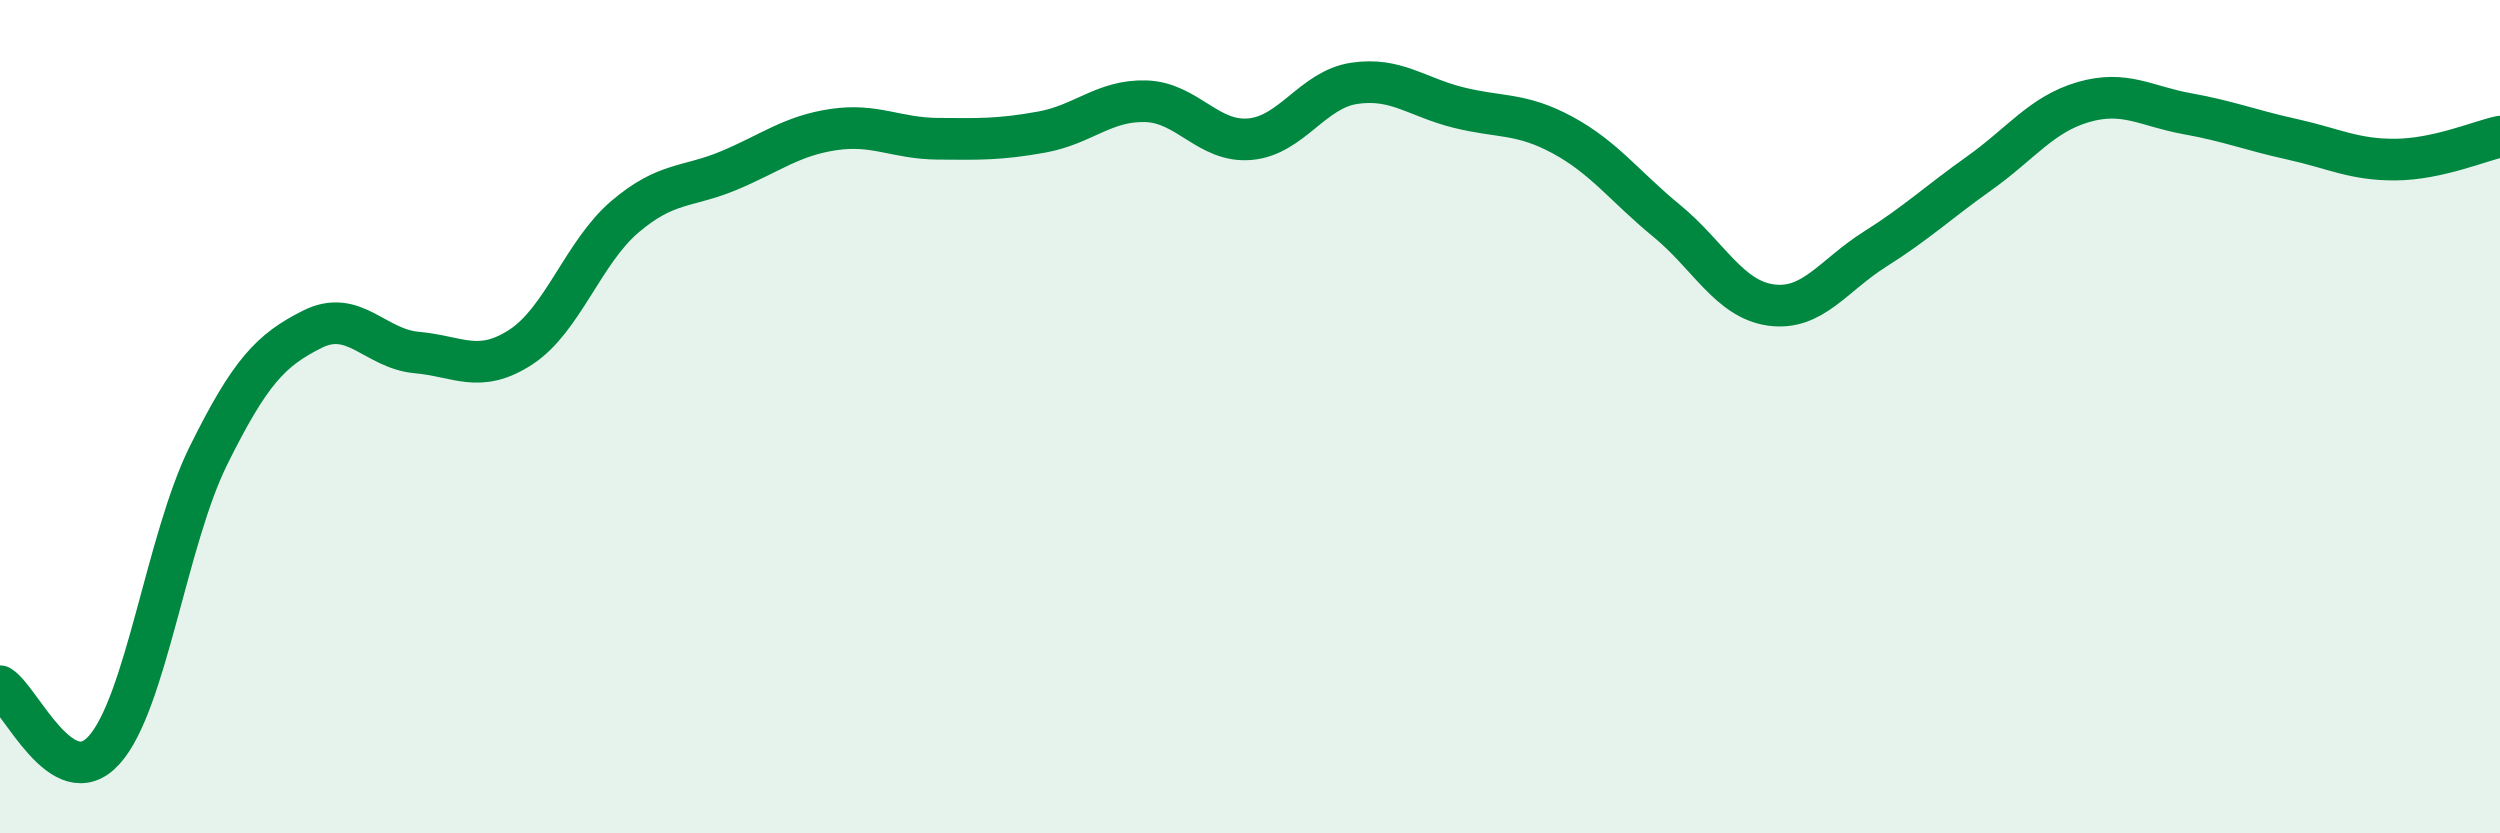 
    <svg width="60" height="20" viewBox="0 0 60 20" xmlns="http://www.w3.org/2000/svg">
      <path
        d="M 0,16.47 C 0.5,16.78 1.5,19.11 2.5,18 C 3.5,16.89 4,12.96 5,10.94 C 6,8.92 6.5,8.4 7.5,7.9 C 8.5,7.4 9,8.37 10,8.46 C 11,8.55 11.5,8.98 12.5,8.33 C 13.5,7.68 14,6.05 15,5.2 C 16,4.35 16.5,4.51 17.5,4.09 C 18.5,3.67 19,3.26 20,3.11 C 21,2.96 21.5,3.32 22.5,3.33 C 23.5,3.34 24,3.35 25,3.17 C 26,2.99 26.5,2.4 27.5,2.43 C 28.5,2.46 29,3.43 30,3.34 C 31,3.25 31.5,2.15 32.5,2 C 33.5,1.85 34,2.33 35,2.58 C 36,2.83 36.5,2.7 37.5,3.24 C 38.5,3.78 39,4.48 40,5.3 C 41,6.12 41.5,7.18 42.5,7.32 C 43.5,7.46 44,6.61 45,5.98 C 46,5.35 46.5,4.87 47.5,4.16 C 48.5,3.45 49,2.74 50,2.45 C 51,2.16 51.5,2.55 52.5,2.73 C 53.5,2.91 54,3.12 55,3.34 C 56,3.56 56.5,3.84 57.5,3.83 C 58.5,3.82 59.5,3.39 60,3.28L60 20L0 20Z"
        fill="#008740"
        opacity="0.1"
        stroke-linecap="round"
        stroke-linejoin="round"
      />
      <path
        d="M 0,16.47 C 0.5,16.78 1.5,19.11 2.5,18 C 3.5,16.89 4,12.96 5,10.94 C 6,8.92 6.5,8.4 7.5,7.9 C 8.5,7.4 9,8.37 10,8.46 C 11,8.55 11.5,8.98 12.5,8.33 C 13.5,7.68 14,6.05 15,5.2 C 16,4.35 16.5,4.51 17.5,4.09 C 18.5,3.67 19,3.26 20,3.11 C 21,2.96 21.5,3.32 22.5,3.33 C 23.5,3.34 24,3.35 25,3.17 C 26,2.99 26.5,2.4 27.5,2.43 C 28.5,2.46 29,3.43 30,3.34 C 31,3.25 31.5,2.15 32.5,2 C 33.5,1.85 34,2.33 35,2.58 C 36,2.83 36.5,2.7 37.5,3.24 C 38.5,3.78 39,4.48 40,5.3 C 41,6.12 41.5,7.18 42.5,7.32 C 43.5,7.46 44,6.61 45,5.98 C 46,5.35 46.5,4.87 47.5,4.16 C 48.5,3.45 49,2.74 50,2.45 C 51,2.16 51.5,2.55 52.5,2.73 C 53.5,2.91 54,3.12 55,3.34 C 56,3.56 56.5,3.84 57.5,3.83 C 58.5,3.82 59.5,3.39 60,3.28"
        stroke="#008740"
        stroke-width="1"
        fill="none"
        stroke-linecap="round"
        stroke-linejoin="round"
      />
    </svg>
  